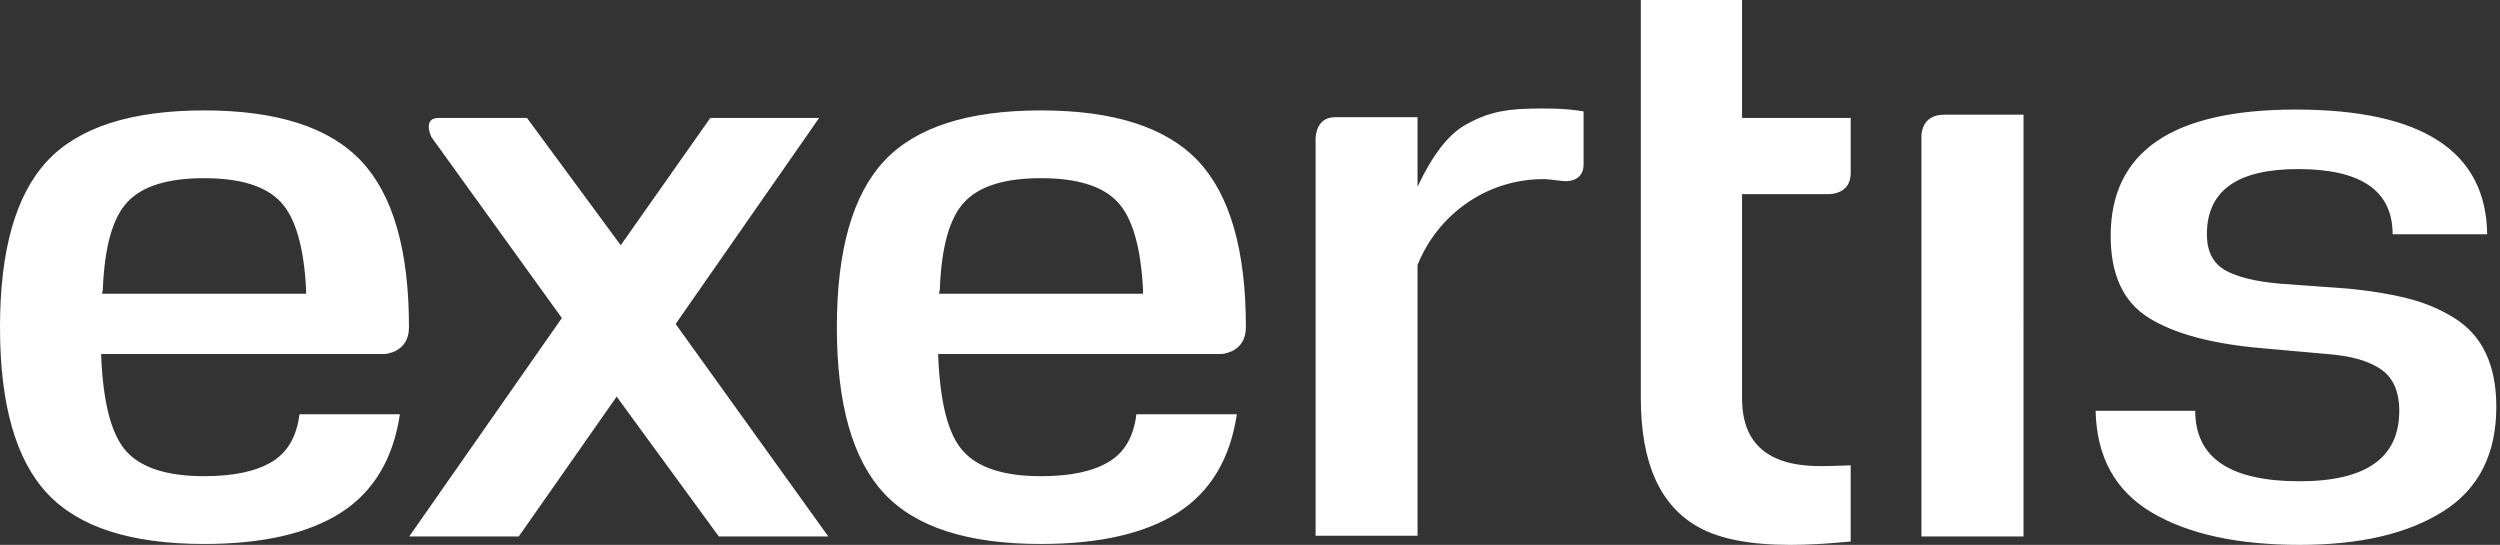 <?xml version="1.0" encoding="utf-8"?>
<!-- Generator: Adobe Illustrator 16.0.0, SVG Export Plug-In . SVG Version: 6.00 Build 0)  -->
<!DOCTYPE svg PUBLIC "-//W3C//DTD SVG 1.1//EN" "http://www.w3.org/Graphics/SVG/1.1/DTD/svg11.dtd">
<svg version="1.1" id="Layer_1" xmlns="http://www.w3.org/2000/svg" xmlns:xlink="http://www.w3.org/1999/xlink" x="0px" y="0px"
	 width="78px" height="17px" viewBox="0 0 78 17" enable-background="new 0 0 147 17" xml:space="preserve">
<rect x="0" y="0" width="78" height="17" fill="#333333" stroke="none"/>
<path fill="#FFFFFF" d="M54.352,0h-3.158v3.68v2.376v6.377c0,2.016,0.603,3.356,1.813,4.021C53.662,16.816,54.61,17,55.854,17
	c0.531,0,1.163-0.034,1.887-0.104V14.52c-0.498,0.016-0.802,0.023-0.905,0.023c-0.569,0-1.034-0.072-1.399-0.234
	c-0.725-0.313-1.085-0.938-1.085-1.876V6.056h2.706c0,0,0.684,0.022,0.684-0.652V3.68h-3.39V0z M45.734,3.888
	c-0.541,0.299-1.038,0.946-1.507,1.935V3.656h-2.569c-0.682,0-0.611,0.777-0.611,0.777v12.281h3.18V8.27
	c0.628-1.569,2.144-2.681,3.926-2.681c0.246,0,0.48,0.061,0.715,0.063h0.013h0.004c0.093-0.002,0.523-0.04,0.523-0.516V4.58V4.494
	V3.475c-0.623-0.105-1.225-0.094-1.674-0.085C46.766,3.409,46.265,3.592,45.734,3.888 M59.949,4.259v12.479h3.185V3.578h-2.477
	C59.917,3.578,59.949,4.259,59.949,4.259 M76.55,9.907c-0.434-0.267-0.914-0.469-1.433-0.597c-0.521-0.134-1.123-0.231-1.811-0.302
	l-2.178-0.158c-0.773-0.069-1.348-0.211-1.72-0.429c-0.369-0.221-0.553-0.587-0.553-1.112c0-1.357,0.945-2.034,2.843-2.034
	c1.969,0,2.952,0.676,2.952,2.034h2.95c-0.035-2.59-2.028-3.891-5.978-3.891c-3.848,0-5.769,1.314-5.769,3.944
	c0,1.199,0.388,2.05,1.173,2.544c0.789,0.499,1.958,0.817,3.51,0.955l2.046,0.182c0.741,0.054,1.309,0.21,1.692,0.471
	c0.387,0.26,0.583,0.696,0.583,1.303c0,1.467-1.038,2.198-3.106,2.198c-2.176,0-3.26-0.731-3.26-2.198h-3.108
	c0.032,1.453,0.62,2.506,1.761,3.178C68.284,16.666,69.821,17,71.752,17c1.88,0,3.375-0.348,4.477-1.047
	c1.104-0.697,1.656-1.783,1.656-3.262c0-0.662-0.113-1.225-0.336-1.687C77.329,10.543,76.995,10.18,76.55,9.907 M9.551,9.038
	C9.483,7.694,9.214,6.78,8.75,6.294C8.282,5.802,7.488,5.559,6.369,5.559c-1.125,0-1.917,0.243-2.384,0.735
	C3.518,6.78,3.26,7.694,3.208,9.038L3.184,9.164h6.367V9.038z M11.27,5.024c0.993,1.055,1.49,2.781,1.49,5.185
	c0,0.8-0.756,0.835-0.756,0.835H3.155c0.054,1.501,0.315,2.51,0.779,3.029c0.465,0.521,1.276,0.784,2.436,0.784
	c0.914,0,1.614-0.148,2.108-0.446c0.492-0.29,0.78-0.79,0.865-1.485h3.133c-0.208,1.393-0.82,2.413-1.838,3.069
	c-1.017,0.649-2.439,0.977-4.268,0.977c-2.279,0-3.912-0.521-4.896-1.577C0.49,14.342,0,12.614,0,10.209
	C0,7.806,0.49,6.08,1.473,5.024C2.457,3.971,4.09,3.445,6.369,3.445C8.647,3.445,10.278,3.971,11.27,5.024 M35.663,9.038
	c-0.07-1.344-0.337-2.258-0.803-2.744c-0.464-0.492-1.261-0.735-2.382-0.735c-1.121,0-1.912,0.243-2.379,0.735
	c-0.468,0.486-0.727,1.4-0.777,2.744l-0.026,0.126h6.367V9.038z M37.383,5.024c0.991,1.055,1.489,2.781,1.489,5.185
	c0,0.8-0.758,0.835-0.758,0.835H29.27c0.053,1.501,0.308,2.51,0.778,3.029c0.463,0.521,1.275,0.784,2.431,0.784
	c0.916,0,1.619-0.148,2.111-0.446c0.494-0.29,0.782-0.79,0.865-1.485h3.134c-0.208,1.393-0.822,2.413-1.84,3.069
	c-1.018,0.649-2.439,0.977-4.271,0.977c-2.28,0-3.907-0.521-4.893-1.577c-0.981-1.053-1.475-2.78-1.475-5.186
	c0-2.403,0.493-4.129,1.475-5.185c0.985-1.054,2.612-1.579,4.893-1.579C34.755,3.445,36.388,3.971,37.383,5.024 M25.169,4.237
	l0.388-0.558h-0.77h-2.625l-2.795,3.972L16.442,3.68h-2.758c-0.517,0-0.224,0.597-0.224,0.597l4.07,5.646l-4.762,6.814h3.418
	l3.054-4.362l3.187,4.362h3.416l-4.763-6.629L25.169,4.237z M146.072,6.066c-0.62-0.755-1.755-1.135-3.407-1.135
	c-0.964,0-1.746,0.134-2.353,0.406c-0.603,0.269-1.136,0.782-1.594,1.54c-0.274-0.679-0.714-1.172-1.319-1.483
	c-0.604-0.308-1.435-0.462-2.488-0.462c-0.888,0-1.615,0.113-2.179,0.335c-0.567,0.225-1.071,0.677-1.514,1.354l-0.116-1.481h-2.111
	v11.575h2.294V8.566c0.353-0.819,0.712-1.339,1.078-1.563c0.369-0.224,0.926-0.338,1.677-0.338c1.099,0,1.84,0.233,2.223,0.695
	c0.383,0.464,0.574,1.319,0.574,2.571v6.781h2.318v-6.596c0-0.665-0.046-1.221-0.138-1.667c0.351-0.757,0.714-1.24,1.089-1.447
	c0.376-0.21,0.938-0.313,1.687-0.313c1.148,0,1.916,0.227,2.306,0.682c0.39,0.457,0.586,1.308,0.586,2.56v6.781H147V9.907
	C147,8.104,146.69,6.821,146.072,6.066 M123.668,5.325c-0.489,0.262-0.947,0.84-1.375,1.735V5.139h-2.294v11.575h2.294v-7.5
	c0.259-0.57,0.501-1.027,0.721-1.367c0.224-0.337,0.475-0.589,0.759-0.749c0.283-0.164,0.554-0.265,0.813-0.304
	c0.26-0.036,0.621-0.056,1.077-0.056c0.443,0,0.858,0.008,1.24,0.022V5.047c-0.506-0.076-0.941-0.116-1.308-0.116
	C124.802,4.931,124.156,5.063,123.668,5.325 M115.021,10.928c0-1.188-0.11-2.095-0.335-2.722c-0.22-0.626-0.561-1.055-1.019-1.295
	c-0.46-0.24-1.122-0.358-1.985-0.358s-1.526,0.118-1.984,0.358c-0.458,0.24-0.8,0.669-1.02,1.295
	c-0.224,0.627-0.335,1.533-0.335,2.722c0,1.187,0.111,2.093,0.335,2.719c0.22,0.626,0.562,1.059,1.02,1.298
	c0.458,0.236,1.121,0.357,1.984,0.357s1.525-0.121,1.985-0.357c0.458-0.239,0.799-0.672,1.019-1.298
	C114.91,13.021,115.021,12.114,115.021,10.928 M116.019,6.319c0.862,0.926,1.295,2.462,1.295,4.608c0,2.145-0.433,3.679-1.295,4.604
	c-0.864,0.929-2.311,1.389-4.337,1.389c-2.025,0-3.477-0.46-4.35-1.389c-0.872-0.926-1.308-2.46-1.308-4.604
	c0-2.146,0.436-3.682,1.308-4.608c0.873-0.926,2.324-1.388,4.35-1.388C113.708,4.931,115.154,5.394,116.019,6.319 M100.817,1.945
	h-2.315v3.194h-1.95v1.738h1.95v6.111c0,1.76,0.55,2.925,1.65,3.493c0.566,0.312,1.392,0.466,2.479,0.466
	c0.412,0,0.873-0.025,1.376-0.071v-1.757c-0.351,0.014-0.596,0.021-0.733,0.021c-0.581,0-1.042-0.075-1.376-0.231
	c-0.72-0.308-1.08-0.947-1.08-1.921V6.876h3.189V5.139h-3.189V1.945z M85.677,14.747h9.313v1.967H82.878v-1.967l9.154-12.269h-8.673
	V0.51H94.83v1.968L85.677,14.747z"/>
</svg>
